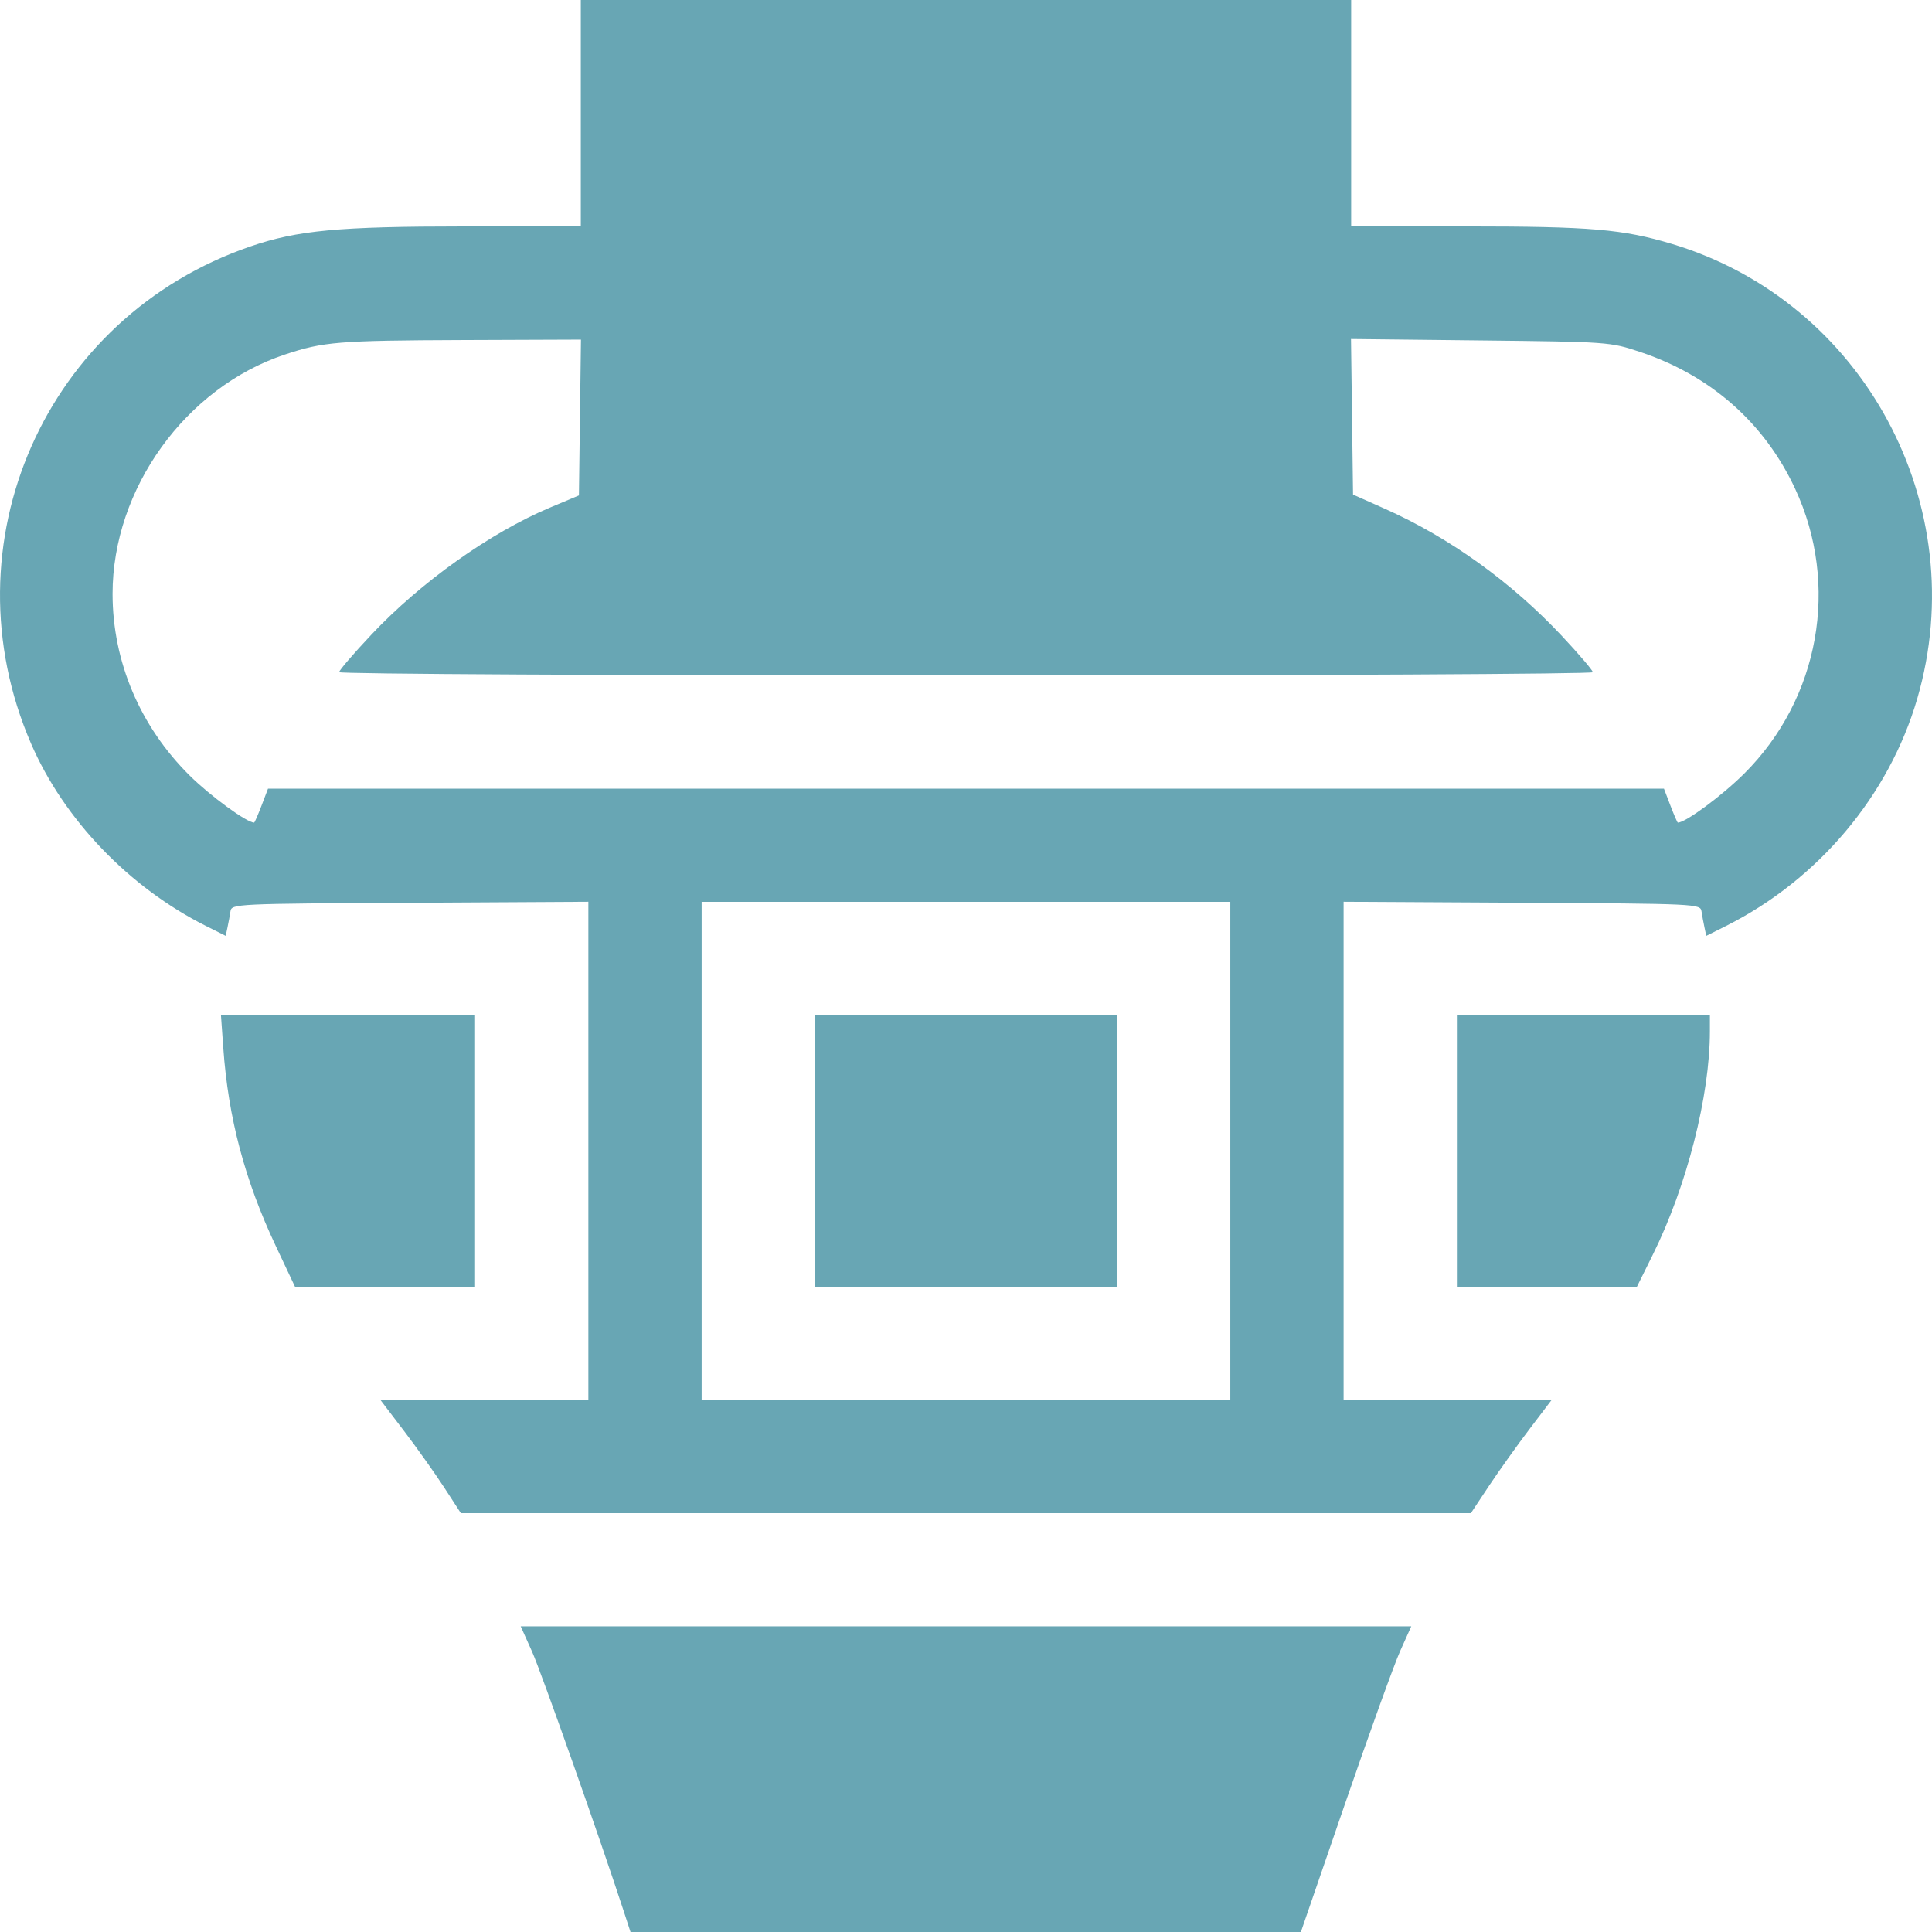<?xml version="1.0" encoding="UTF-8"?> <svg xmlns="http://www.w3.org/2000/svg" width="123" height="123" viewBox="0 0 123 123" fill="none"> <path fill-rule="evenodd" clip-rule="evenodd" d="M36.977 7.207V14.414L29.584 14.415C21.555 14.417 18.945 14.661 15.941 15.69C2.864 20.171 -3.519 34.639 1.977 47.341C4.067 52.171 8.213 56.494 13.111 58.951L14.369 59.581L14.484 59.039C14.548 58.741 14.633 58.281 14.673 58.017C14.744 57.545 14.954 57.535 26.102 57.474L37.458 57.411V73.269V89.127H30.838H24.218L25.73 91.112C26.561 92.204 27.713 93.826 28.29 94.716L29.34 96.334H61.492H93.644L94.799 94.592C95.435 93.634 96.592 92.013 97.37 90.989L98.784 89.127H92.162H85.54V73.269V57.411L96.896 57.474C108.044 57.535 108.254 57.545 108.325 58.017C108.365 58.281 108.45 58.741 108.514 59.039L108.629 59.581L109.887 58.951C115.757 56.007 120.262 50.653 122.061 44.482C125.647 32.181 118.647 19.196 106.454 15.533C103.314 14.59 101.25 14.414 93.336 14.414H86.021V7.207V0H61.499H36.977V7.207ZM36.922 26.581L36.857 31.541L35.023 32.311C31.216 33.911 26.812 37.041 23.657 40.39C22.521 41.597 21.591 42.678 21.591 42.793C21.591 42.911 39.006 43.002 61.499 43.002C83.448 43.002 101.407 42.91 101.407 42.797C101.407 42.684 100.526 41.651 99.449 40.5C96.234 37.067 92.285 34.226 88.185 32.398L86.141 31.488L86.076 26.535L86.011 21.583L94.25 21.674C102.417 21.764 102.506 21.77 104.412 22.405C108.909 23.902 112.331 26.92 114.284 31.11C117.135 37.228 115.843 44.469 111.049 49.247C109.631 50.659 107.314 52.371 106.819 52.371C106.787 52.371 106.576 51.885 106.348 51.29L105.935 50.209H61.499H17.063L16.65 51.29C16.422 51.885 16.211 52.371 16.179 52.371C15.709 52.371 13.395 50.682 12.074 49.374C8.918 46.25 7.166 42.12 7.166 37.806C7.166 31.124 11.81 24.675 18.137 22.572C20.589 21.756 21.534 21.679 29.469 21.649L36.987 21.621L36.922 26.581ZM78.328 73.272V89.127H61.499H44.67V73.272V57.416H61.499H78.328V73.272ZM14.216 66.725C14.532 71.176 15.586 75.148 17.563 79.337L18.781 81.92H24.513H30.246V73.272V64.623H22.156H14.066L14.216 66.725ZM51.883 73.272V81.92H61.499H71.115V73.272V64.623H61.499H51.883V73.272ZM92.752 73.272V81.92H98.483H104.214L105.236 79.858C107.393 75.508 108.86 69.756 108.86 65.65V64.623H100.806H92.752V73.272ZM33.87 105.143C34.466 106.47 38.2 117.045 39.73 121.739L40.141 123H61.48H82.82L85.631 114.835C87.177 110.344 88.758 105.966 89.145 105.105L89.847 103.541H61.499H33.151L33.87 105.143Z" fill="#68A6B4"></path> </svg> 